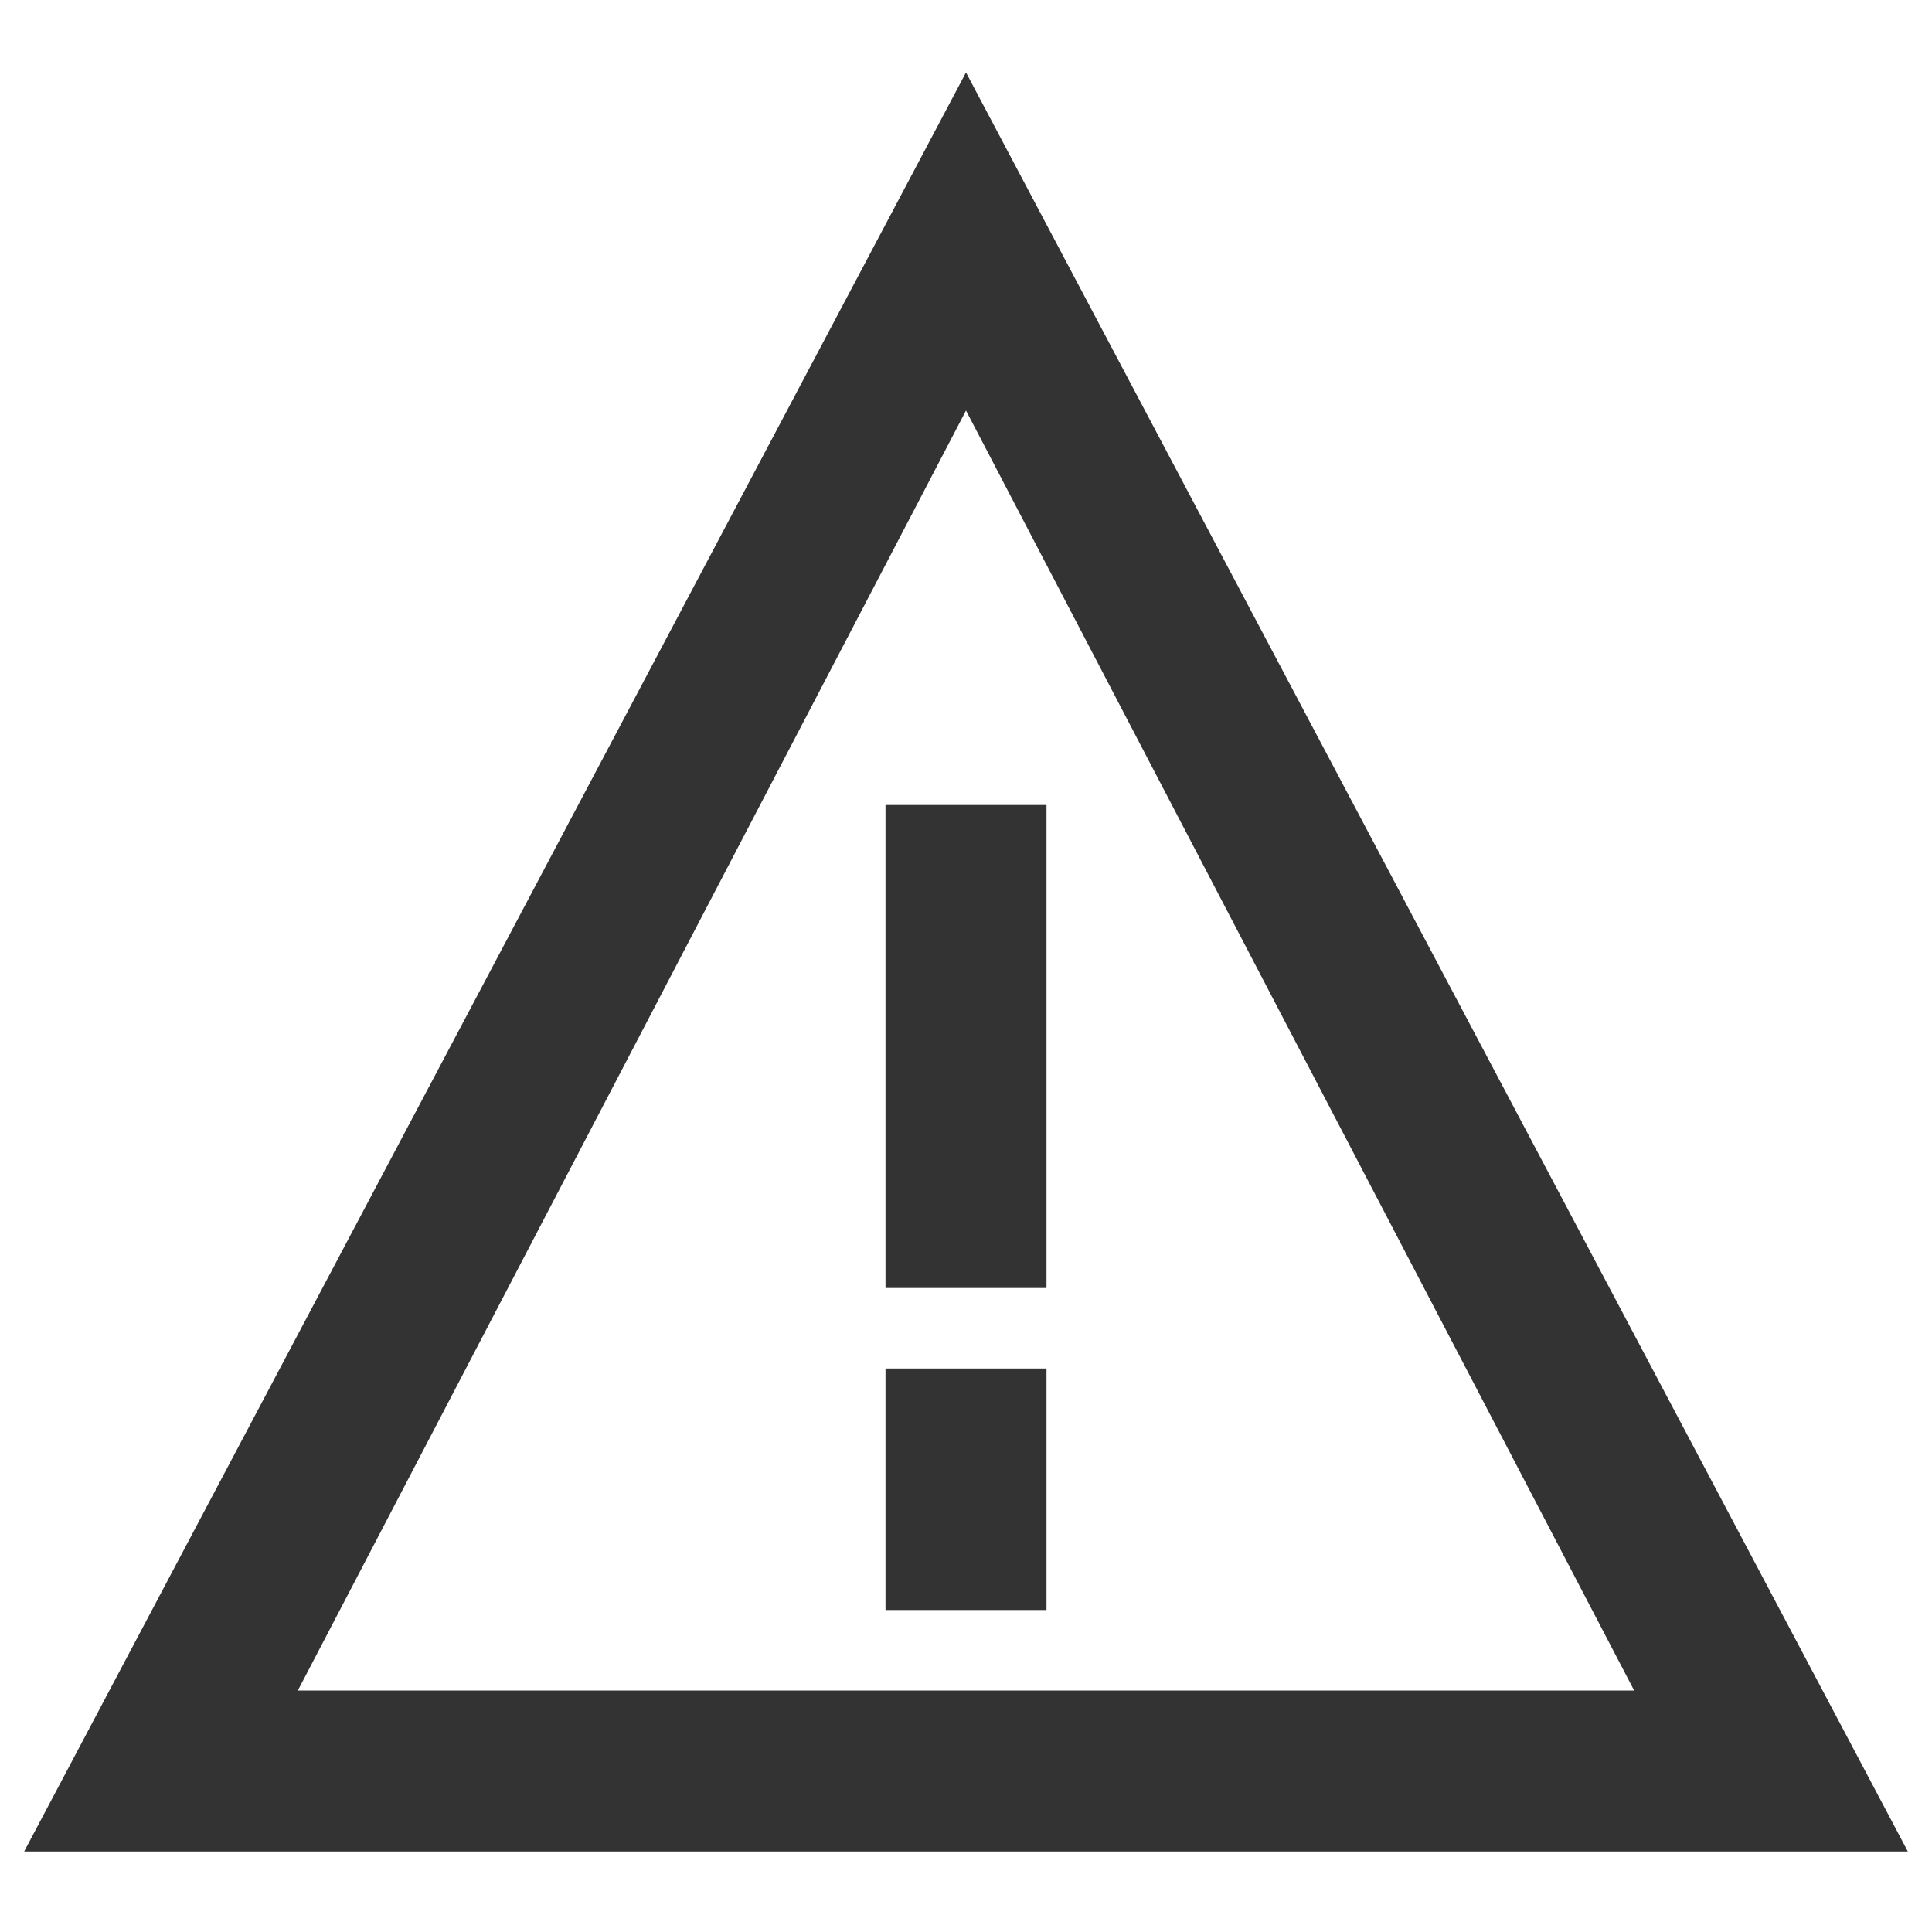 <?xml version="1.0" encoding="utf-8"?>
<!-- Generator: Adobe Illustrator 20.1.0, SVG Export Plug-In . SVG Version: 6.00 Build 0)  -->
<!DOCTYPE svg PUBLIC "-//W3C//DTD SVG 1.1//EN" "http://www.w3.org/Graphics/SVG/1.1/DTD/svg11.dtd">
<svg version="1.1" id="Layer_1" xmlns="http://www.w3.org/2000/svg" xmlns:xlink="http://www.w3.org/1999/xlink" x="0px" y="0px"
	 viewBox="0 0 24 24" style="enable-background:new 0 0 24 24;" xml:space="preserve">
<g>
	<path fill="#333333" d="M12,0.9L0.3,23H2h21.7L12,0.9z M20.3,21H3.7L12,5.1L20.3,21z"/>
	<rect x="11" y="10" fill="#333333" width="2" height="6"/>
	<rect x="11" y="17" fill="#333333" width="2" height="3"/>
</g>
</svg>
